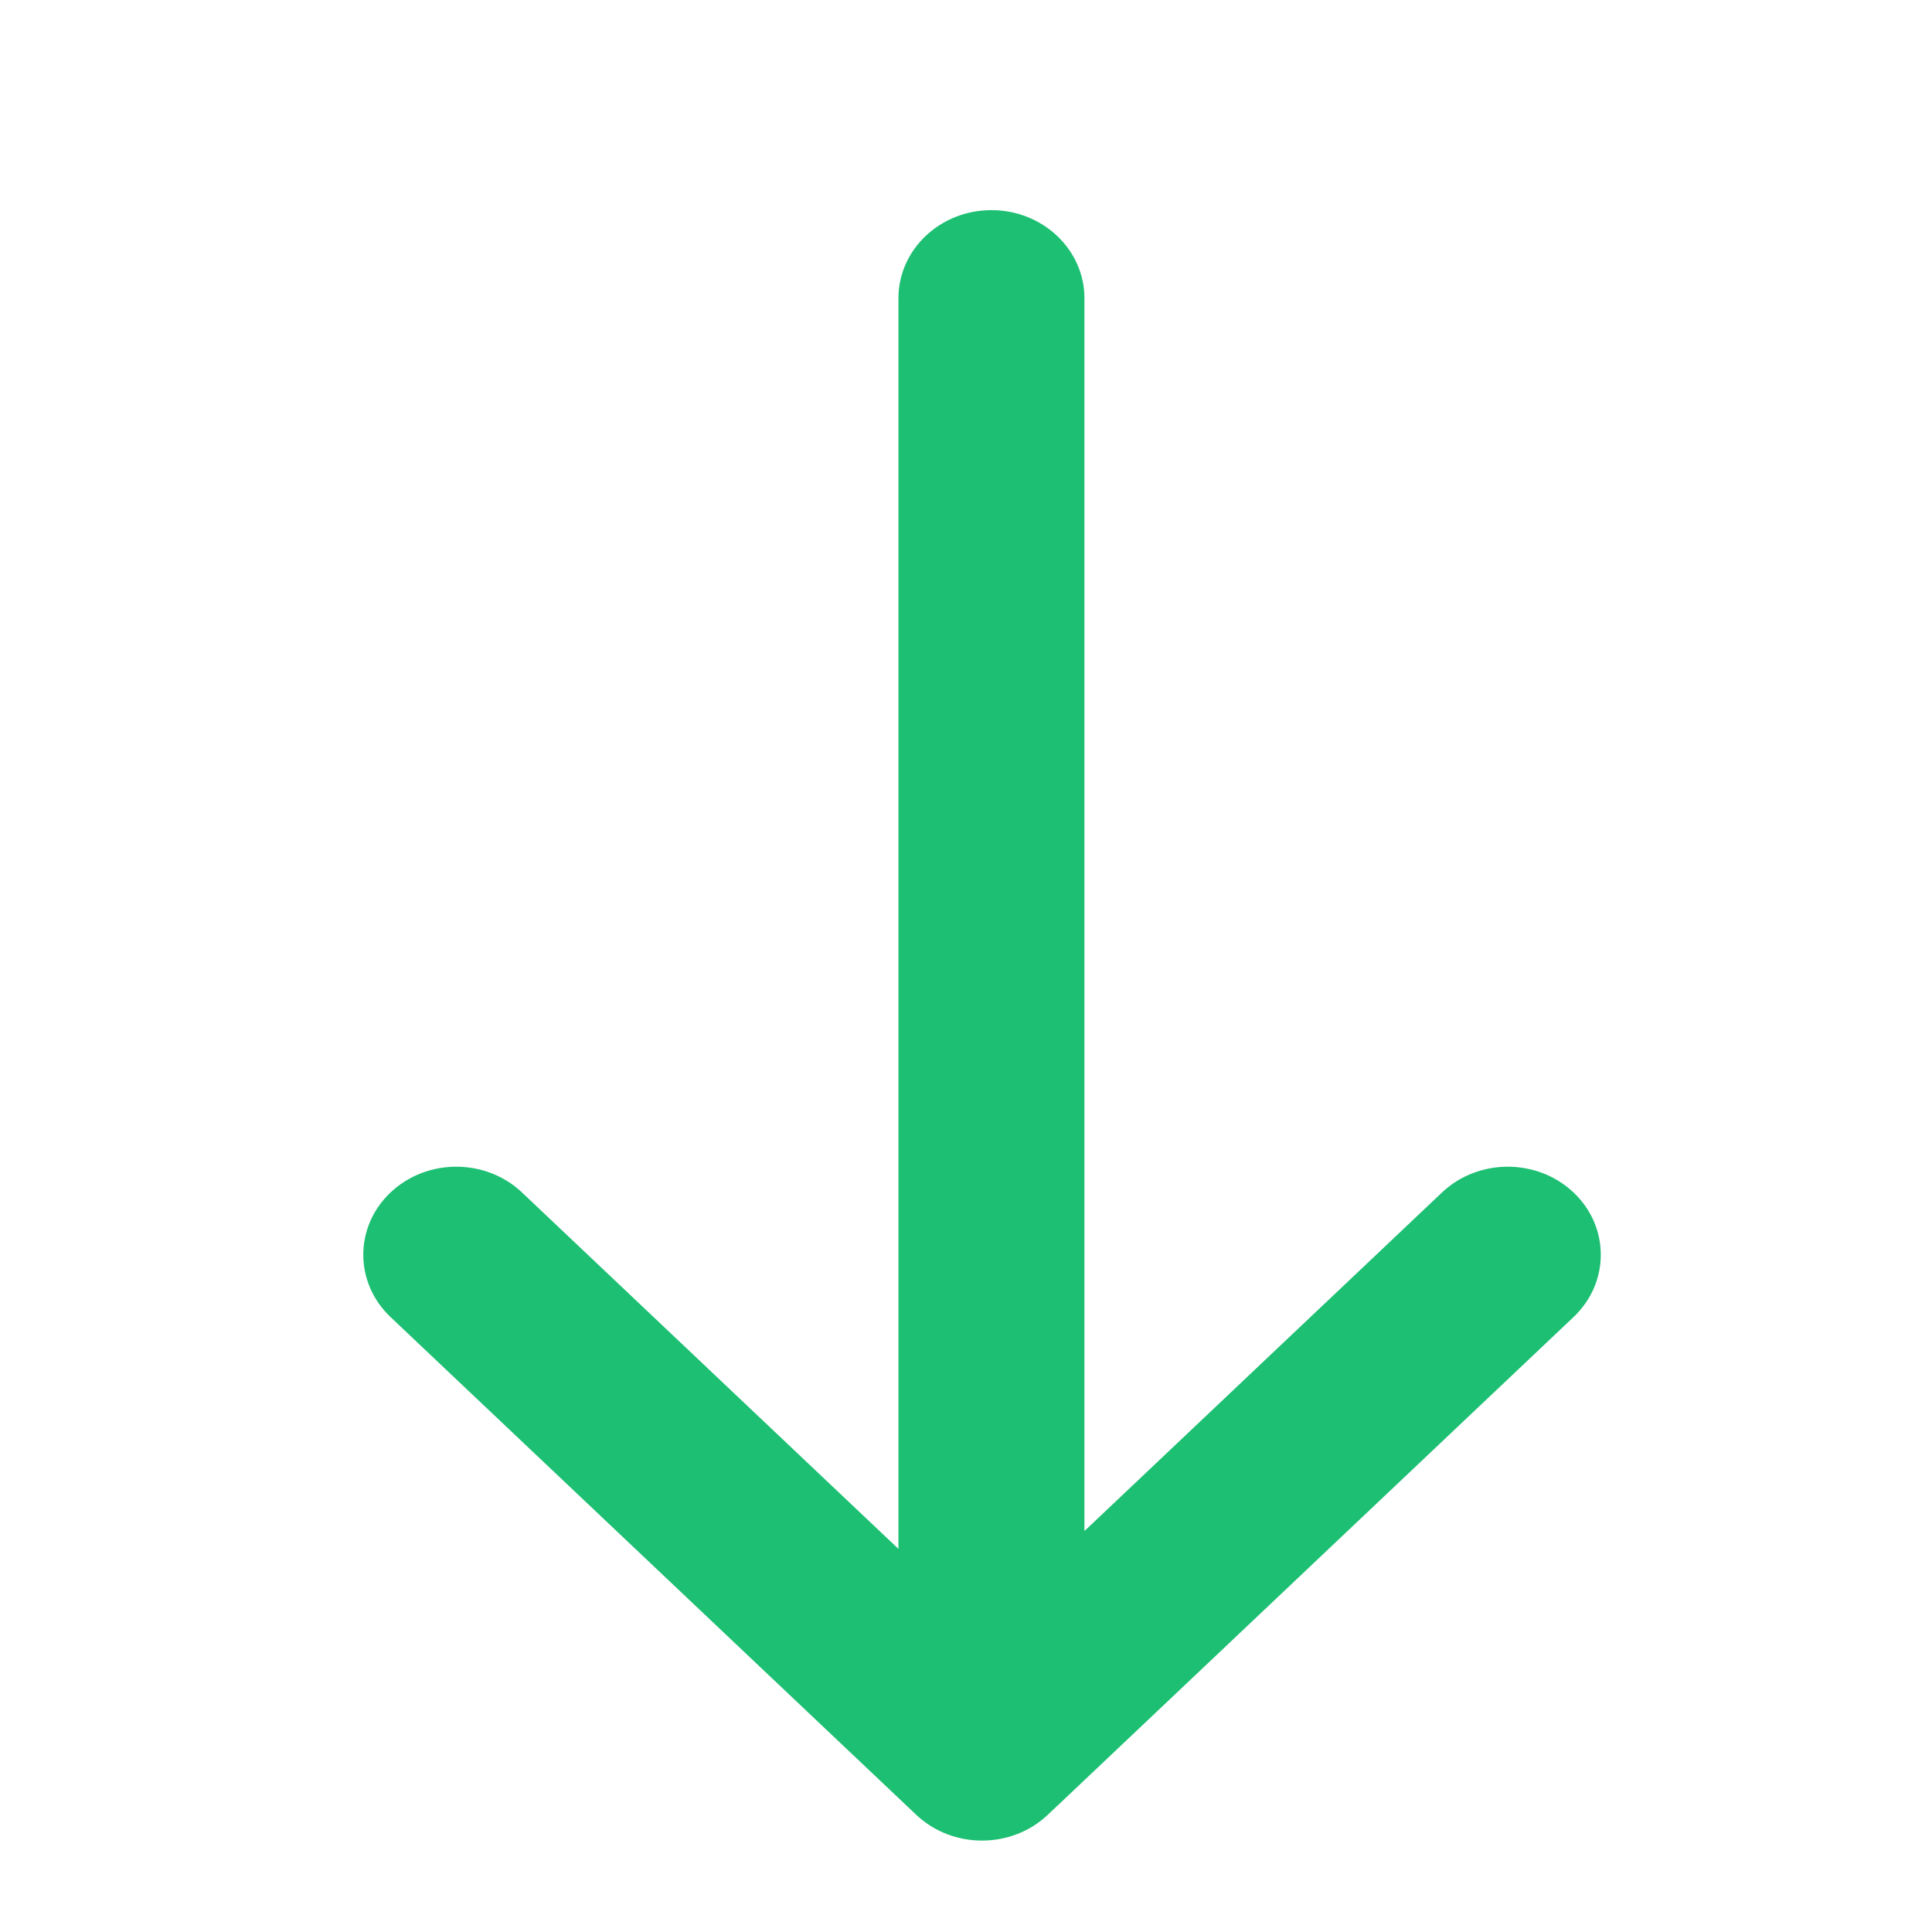 <svg width="30" height="30" viewBox="0 0 30 30" fill="none" xmlns="http://www.w3.org/2000/svg">
<path d="M24.434 20.451C24.998 19.916 24.998 19.051 24.434 18.517C23.87 17.983 22.955 17.983 22.391 18.517L16.839 23.774L16.839 4.631C16.839 3.876 16.192 3.263 15.395 3.263C14.597 3.263 13.951 3.876 13.951 4.631L13.951 24.051L8.106 18.517C7.542 17.983 6.628 17.983 6.064 18.517C5.5 19.051 5.5 19.916 6.064 20.451L14.227 28.18C14.791 28.714 15.706 28.714 16.27 28.18L16.406 28.051C16.413 28.045 16.419 28.039 16.426 28.033L24.434 20.451Z" fill="#1DBF73"/>
</svg>

